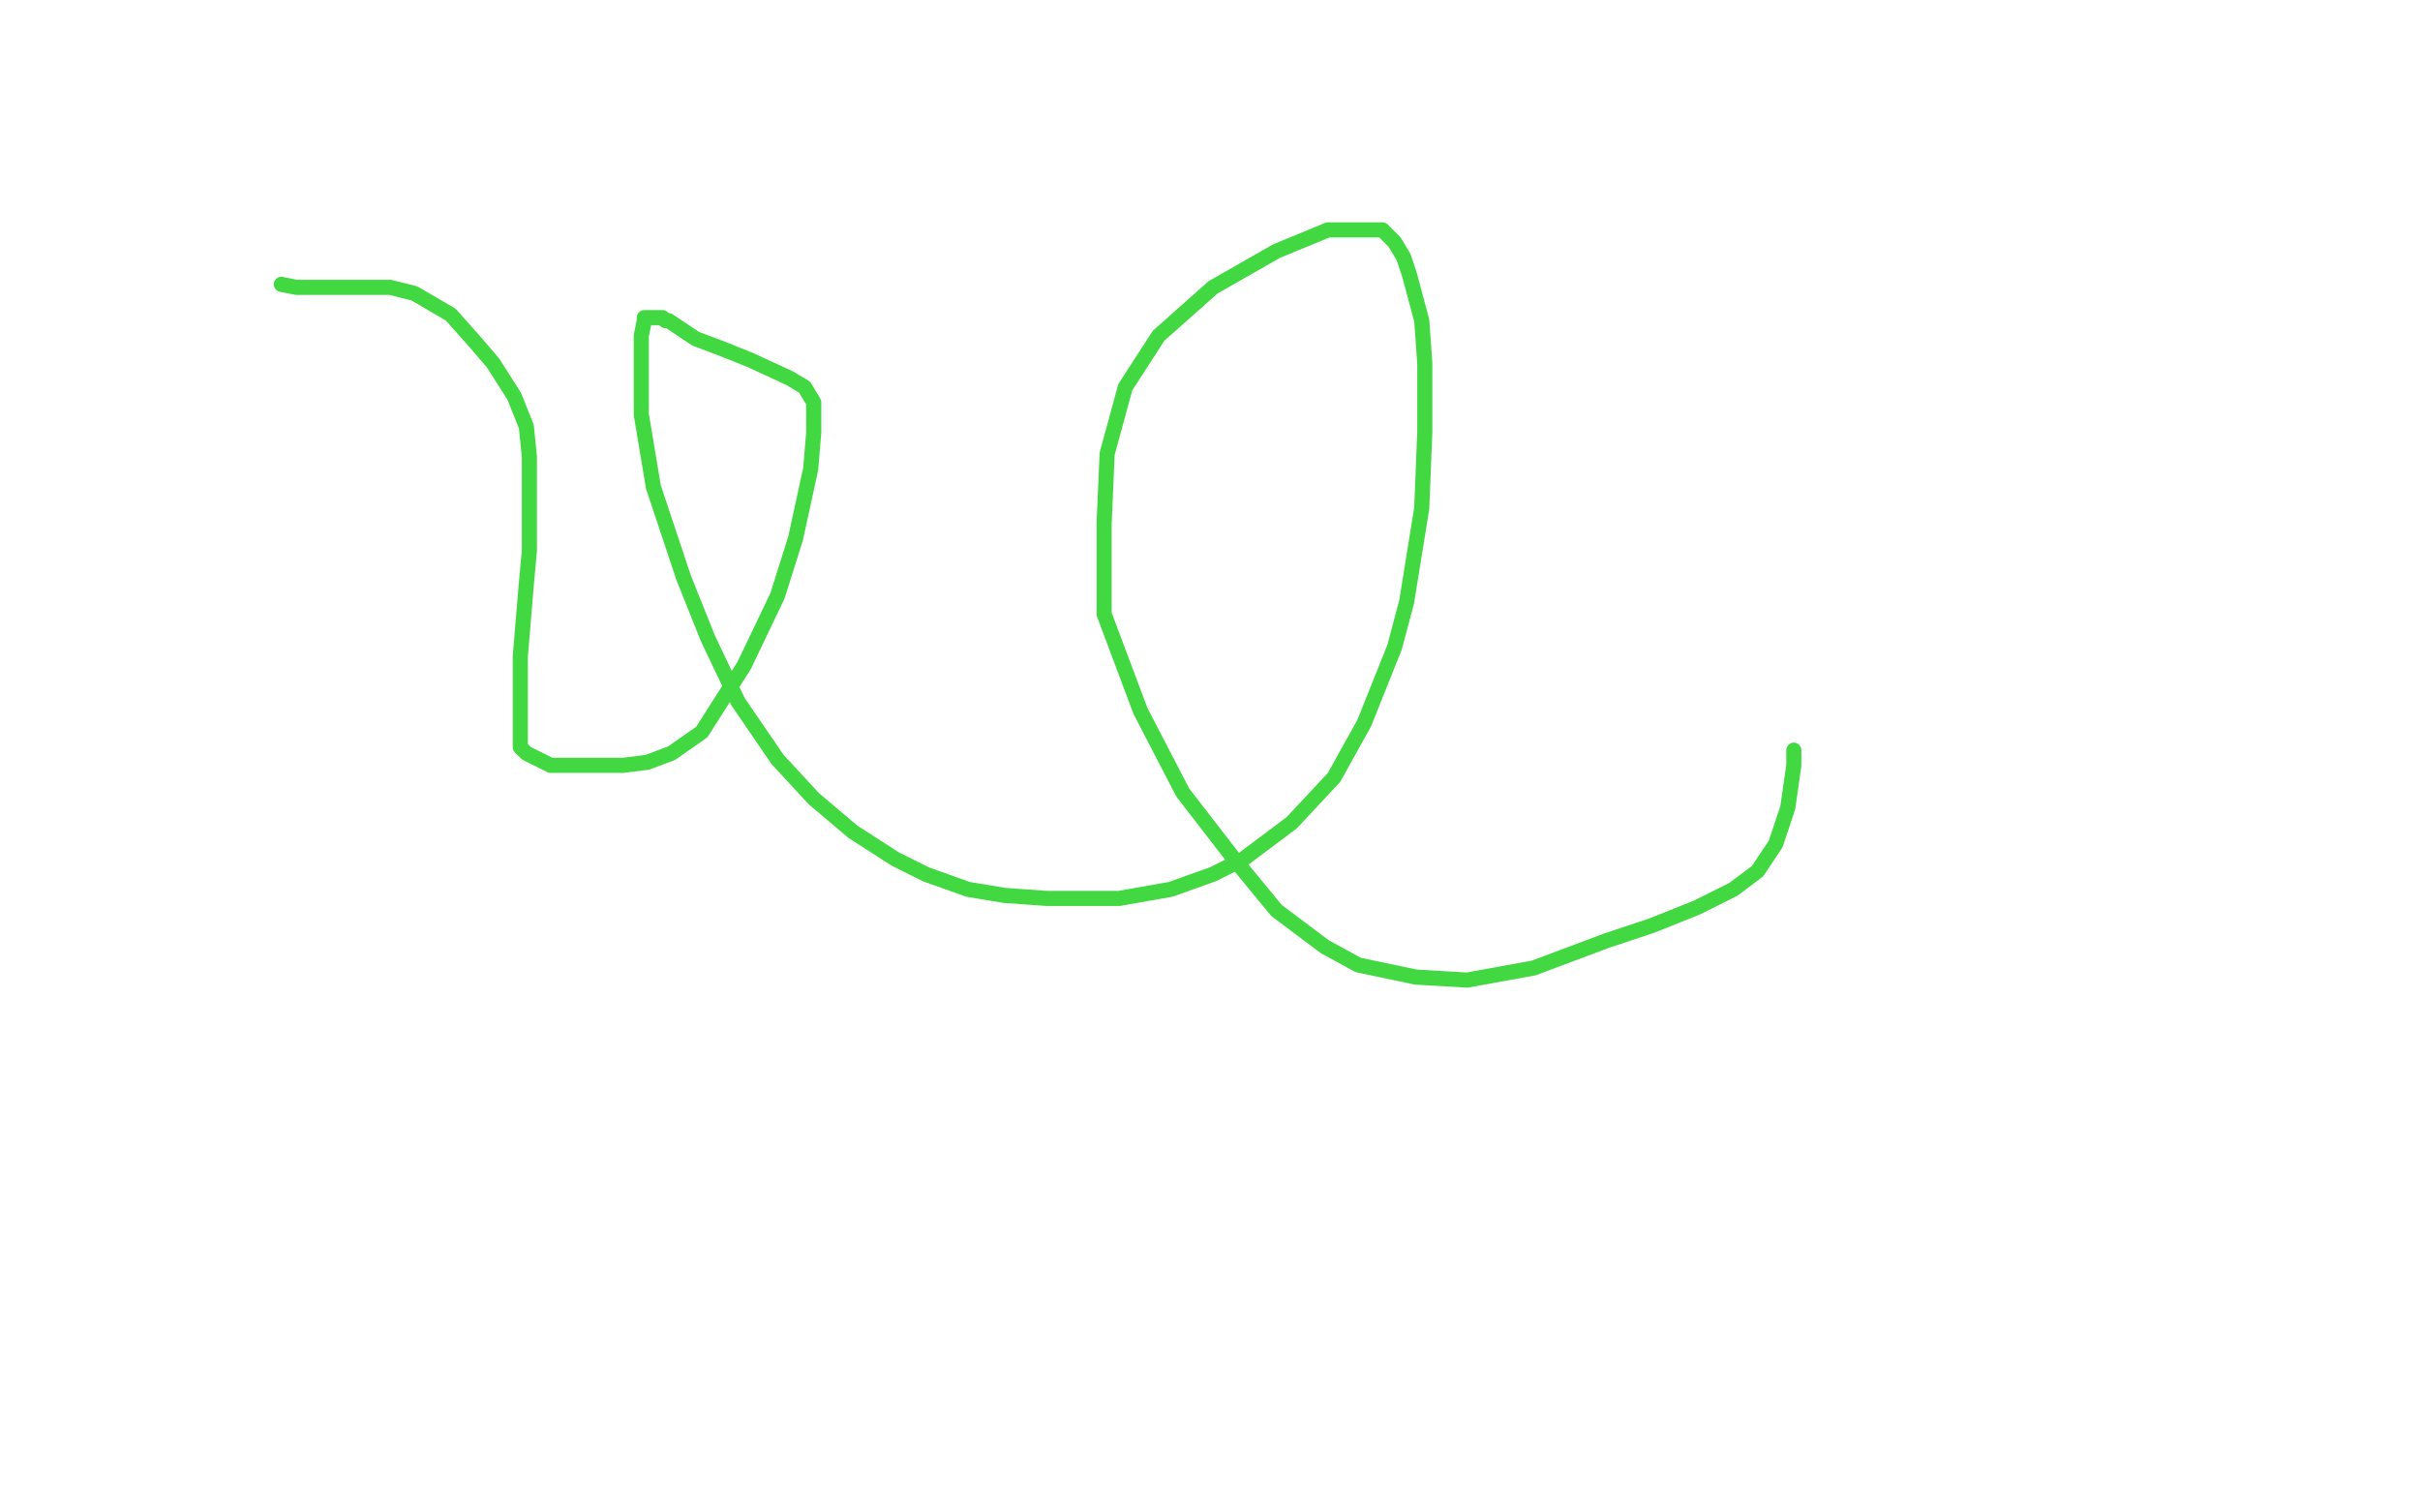 <?xml version="1.0" standalone="no"?>
<!DOCTYPE svg PUBLIC "-//W3C//DTD SVG 1.1//EN"
"http://www.w3.org/Graphics/SVG/1.1/DTD/svg11.dtd">

<svg width="800" height="500" version="1.1" xmlns="http://www.w3.org/2000/svg" xmlns:xlink="http://www.w3.org/1999/xlink" style="stroke-antialiasing: false"><desc>This SVG has been created on https://colorillo.com/</desc><rect x='0' y='0' width='800' height='500' style='fill: rgb(255,255,255); stroke-width:0' /><polyline points="93,94 98,95 98,95 104,95 104,95 113,95 113,95 122,95 122,95 129,95 129,95 137,97 137,97 149,104 149,104 157,113 163,120 170,131 174,141 175,151 175,161 175,171 175,182 174,193 173,205 172,217 172,229 172,236 172,242 172,247 174,249 178,251 182,253 190,253 197,253 206,253 214,252 222,249 232,242 246,220 257,197 263,178 268,155 269,143 269,138 269,133 266,128 261,125 248,119 238,115 230,112 224,108 221,106 220,106 219,105 218,105 217,105 216,105 215,105 213,105 213,106 212,111 212,124 212,137 216,161 226,191 234,211 244,232 257,251 269,264 282,275 296,284 306,289 320,294 332,296 346,297 358,297 370,297 387,294 401,289 411,284 427,272 441,257 451,239 461,214 465,199 470,168 471,143 471,120 470,106 466,91 464,85 461,80 459,78 457,76 451,76 439,76 422,83 401,95 383,111 372,128 366,150 365,173 365,203 377,235 391,262 408,284 422,301 438,313 449,319 468,323 485,324 507,320 531,311 546,306 561,300 573,294 581,288 587,279 591,267 592,260 593,253 593,250 593,248" style="fill: none; stroke: #41d841; stroke-width: 5; stroke-linejoin: round; stroke-linecap: round; stroke-antialiasing: false; stroke-antialias: 0; opacity: 1.0"/>
</svg>
